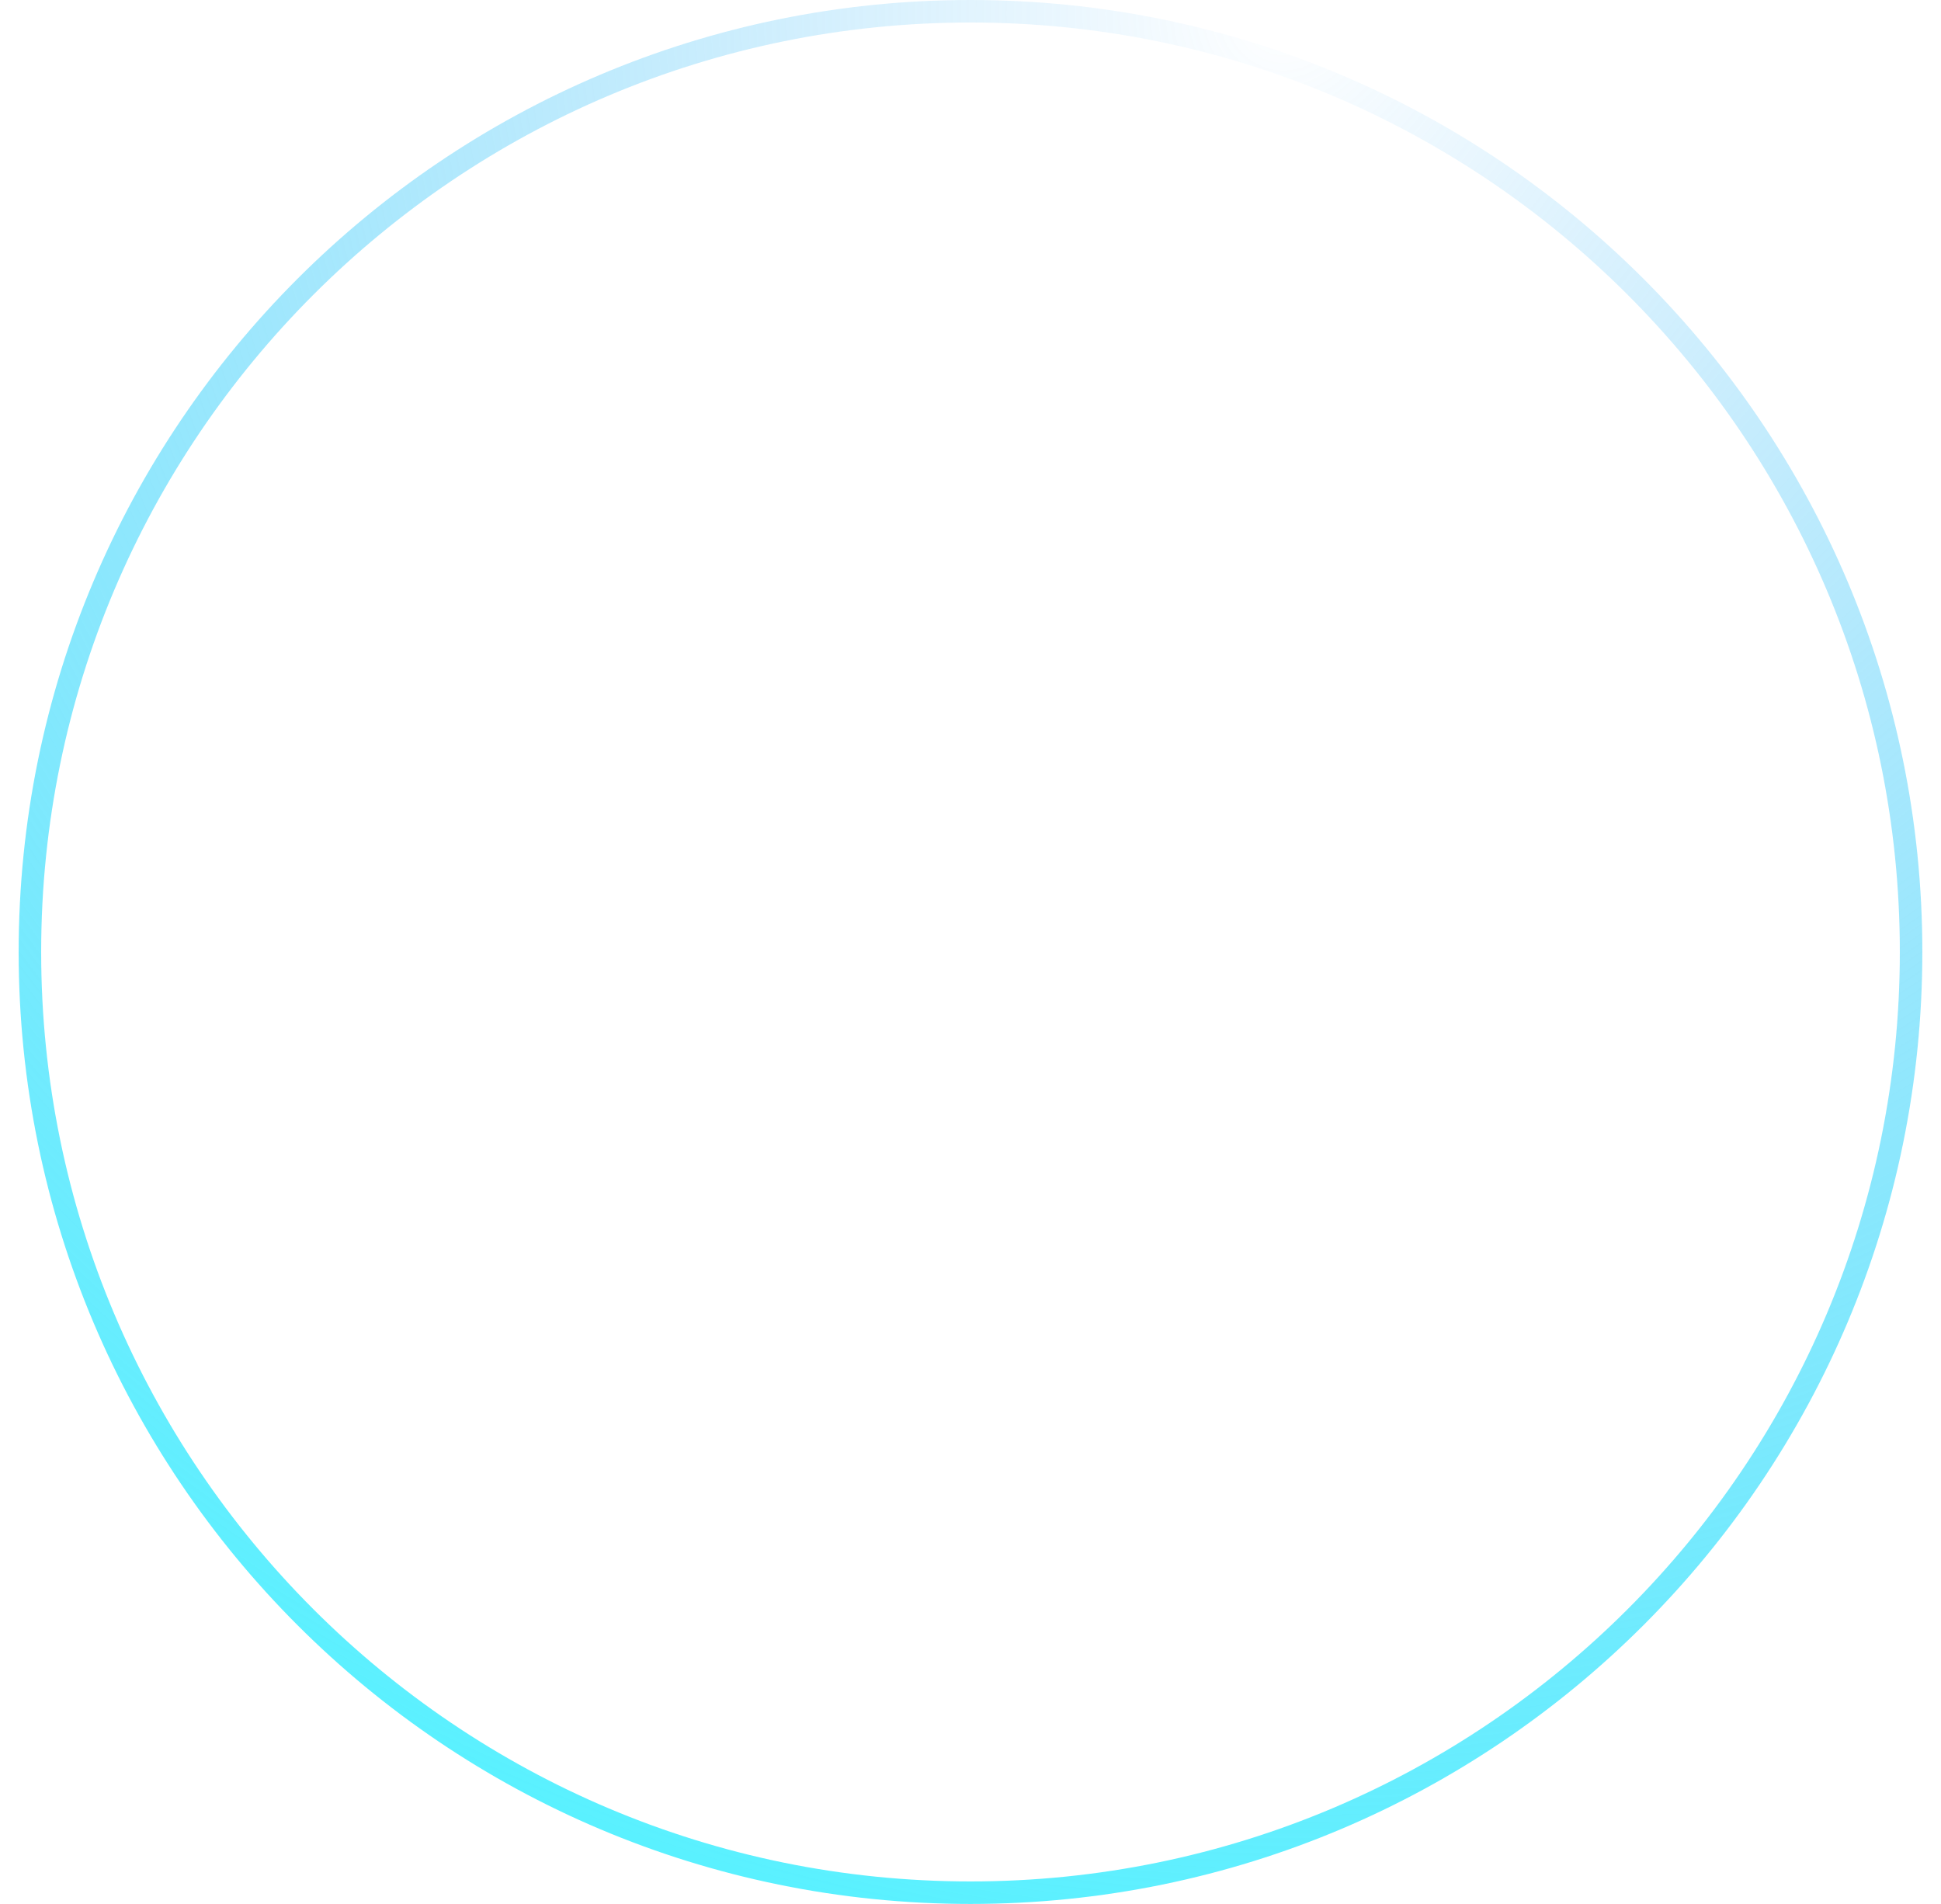 <svg width="52" height="51" viewBox="0 0 52 51" fill="none" xmlns="http://www.w3.org/2000/svg">
<path d="M51.5 25.5C51.5 39.583 40.083 51 26 51C11.917 51 0.5 39.583 0.5 25.5C0.5 11.417 11.917 0 26 0C40.083 0 51.5 11.417 51.5 25.5ZM1.103 25.5C1.103 39.25 12.25 50.397 26 50.397C39.75 50.397 50.897 39.25 50.897 25.5C50.897 11.75 39.75 0.603 26 0.603C12.25 0.603 1.103 11.75 1.103 25.5Z" fill="url(#paint0_radial_417_533)"/>
<defs>
<radialGradient id="paint0_radial_417_533" cx="0" cy="0" r="1" gradientUnits="userSpaceOnUse" gradientTransform="translate(34.653 5.32594e-06) rotate(99.044) scale(52.658)">
<stop stop-color="#45AFF6" stop-opacity="0"/>
<stop offset="1" stop-color="#5AF1FF"/>
</radialGradient>
</defs>
</svg>
